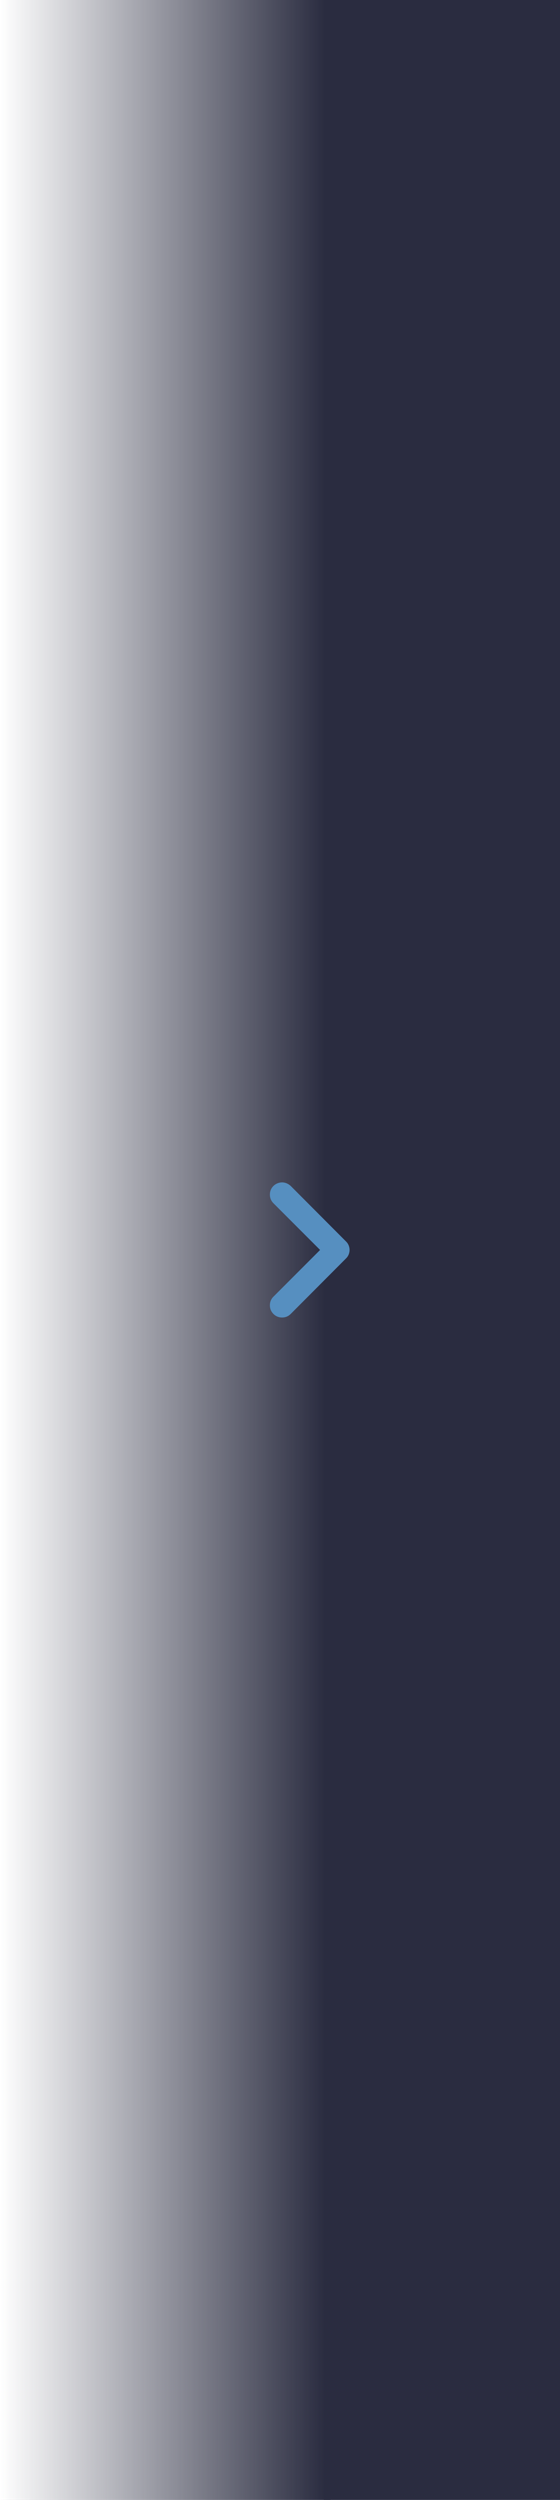 <?xml version="1.0" encoding="UTF-8"?>
<svg width="83px" height="370px" viewBox="0 0 83 370" version="1.1" xmlns="http://www.w3.org/2000/svg" xmlns:xlink="http://www.w3.org/1999/xlink">
    <!-- Generator: Sketch 42 (36781) - http://www.bohemiancoding.com/sketch -->
    <title>shadow right2</title>
    <desc>Created with Sketch.</desc>
    <defs>
        <linearGradient x1="12.323%" y1="59.234%" x2="98.679%" y2="59.234%" id="linearGradient-1">
            <stop stop-color="#2A2C40" stop-opacity="0" offset="0%"></stop>
            <stop stop-color="#2A2C40" offset="100%"></stop>
        </linearGradient>
    </defs>
    <g id="21x_syslog-分析" stroke="none" stroke-width="1" fill="none" fill-rule="evenodd">
        <g id="211---syslog-copy-2" transform="translate(-1720, -797)">
            <g id="Group-23" transform="translate(1713, 797)">
                <g id="Group-22">
                    <g id="Group-21">
                        <rect id="Rectangle" fill="url(#linearGradient-1)" x="0" y="0" width="56" height="370"></rect>
                        <rect id="Rectangle" fill="#2A2C40" x="55" y="0" width="35" height="370"></rect>
                        <path d="M50.086,194.473 L58.27,186.27 C58.504,186.048 58.663,185.781 58.748,185.469 C58.833,185.156 58.833,184.844 58.748,184.531 C58.663,184.219 58.504,183.952 58.27,183.73 L50.086,175.527 C49.734,175.176 49.308,175 48.807,175 C48.305,175 47.879,175.176 47.527,175.527 C47.176,175.879 47,176.305 47,176.807 C47,177.308 47.176,177.734 47.527,178.086 L54.441,185 L47.527,191.914 C47.176,192.266 47,192.692 47,193.193 C47,193.695 47.176,194.121 47.527,194.473 C47.697,194.642 47.895,194.772 48.123,194.863 C48.351,194.954 48.579,195 48.807,195 C49.035,195 49.259,194.954 49.48,194.863 C49.702,194.772 49.904,194.642 50.086,194.473 Z" id="icon_arrow" fill="#568FC0" transform="translate(52.906, 185) scale(1, -1) rotate(-360) translate(-52.906, -185) "></path>
                    </g>
                </g>
            </g>
        </g>
    </g>
</svg>